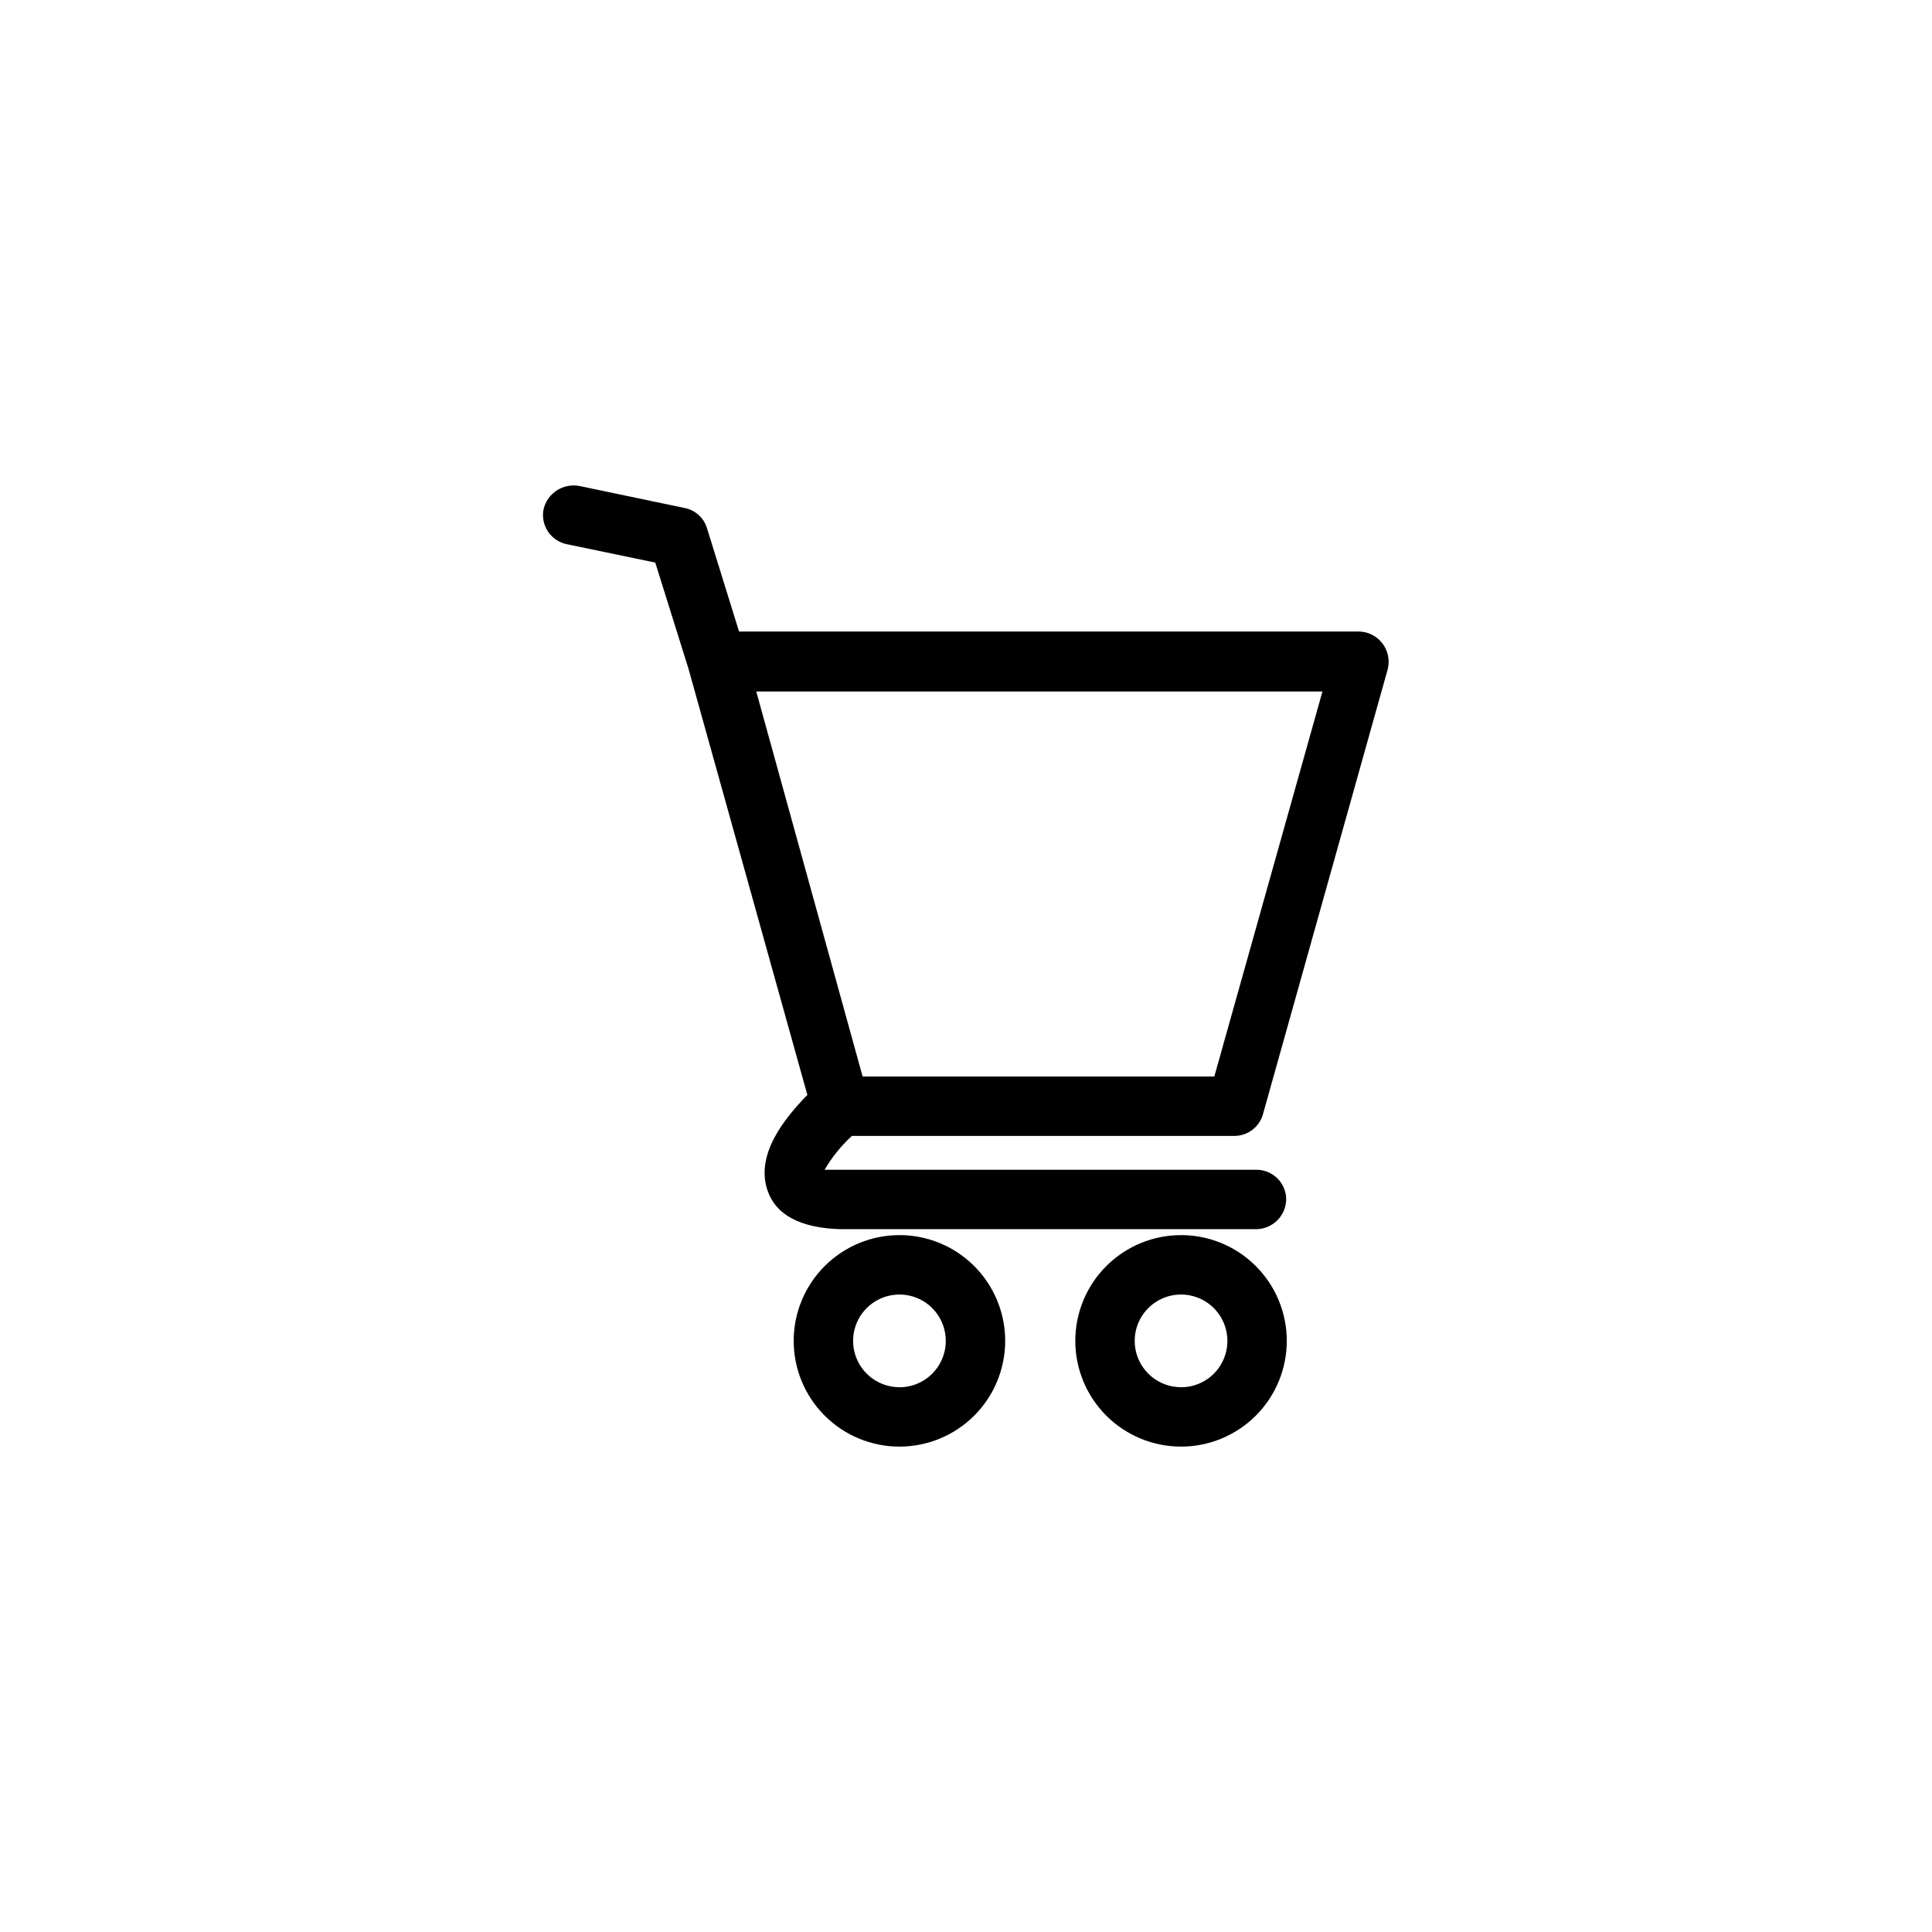 <?xml version="1.0" encoding="UTF-8"?>
<!-- The Best Svg Icon site in the world: iconSvg.co, Visit us! https://iconsvg.co -->
<svg fill="#000000" width="800px" height="800px" version="1.1" viewBox="144 144 512 512" xmlns="http://www.w3.org/2000/svg">
 <path d="m369.77 445.03h101.39c3.543-0.02 6.637-2.406 7.559-5.824l33.062-117.93c0.57-2.352 0.051-4.832-1.418-6.758-1.465-1.926-3.723-3.086-6.141-3.16h-164.37l-8.5-27.395c-0.836-2.762-3.144-4.828-5.984-5.352l-27.867-5.828c-4.281-0.789-8.43 1.91-9.445 6.141-0.418 2.047-0.008 4.176 1.145 5.918s2.949 2.953 4.996 3.371l23.457 4.879 8.816 28.184 31.488 112.89c-5.984 6.141-13.855 15.742-10.547 25.348 2.203 6.453 8.66 9.918 19.363 10.234h110.21c4.312-0.086 7.785-3.562 7.871-7.875 0-2.086-0.828-4.09-2.305-5.566-1.477-1.477-3.481-2.305-5.566-2.305h-114.46c1.949-3.336 4.391-6.363 7.242-8.973zm124.69-117.77-28.652 102.02h-93.203l-28.184-102.02zm-112.1 144.06c-7.43 0-14.559 2.953-19.812 8.207-5.258 5.254-8.211 12.383-8.211 19.816s2.953 14.559 8.211 19.816c5.254 5.254 12.383 8.207 19.812 8.207 7.434 0 14.562-2.953 19.816-8.207 5.258-5.258 8.211-12.383 8.211-19.816 0-7.543-3.039-14.77-8.43-20.043-5.394-5.273-12.684-8.152-20.227-7.981zm0 40.305c-4.965 0-9.441-2.992-11.344-7.582-1.902-4.59-0.852-9.871 2.664-13.383 3.512-3.512 8.793-4.562 13.383-2.664 4.586 1.902 7.578 6.379 7.578 11.348 0.004 3.367-1.375 6.59-3.816 8.914-2.441 2.32-5.727 3.539-9.094 3.367zm74.625-40.305h0.004c-7.434 0-14.562 2.953-19.816 8.207-5.254 5.254-8.207 12.383-8.207 19.816s2.953 14.559 8.207 19.816c5.254 5.254 12.383 8.207 19.816 8.207 7.434 0 14.559-2.953 19.816-8.207 5.254-5.258 8.207-12.383 8.207-19.816 0.004-7.543-3.035-14.77-8.43-20.043-5.391-5.273-12.684-8.152-20.223-7.981zm0 40.305h0.004c-4.969 0-9.445-2.992-11.348-7.582-1.898-4.59-0.848-9.871 2.664-13.383 3.512-3.512 8.793-4.562 13.383-2.664 4.59 1.902 7.582 6.379 7.582 11.348 0.004 3.367-1.375 6.59-3.816 8.914-2.441 2.32-5.731 3.539-9.094 3.367z"/>
</svg>
